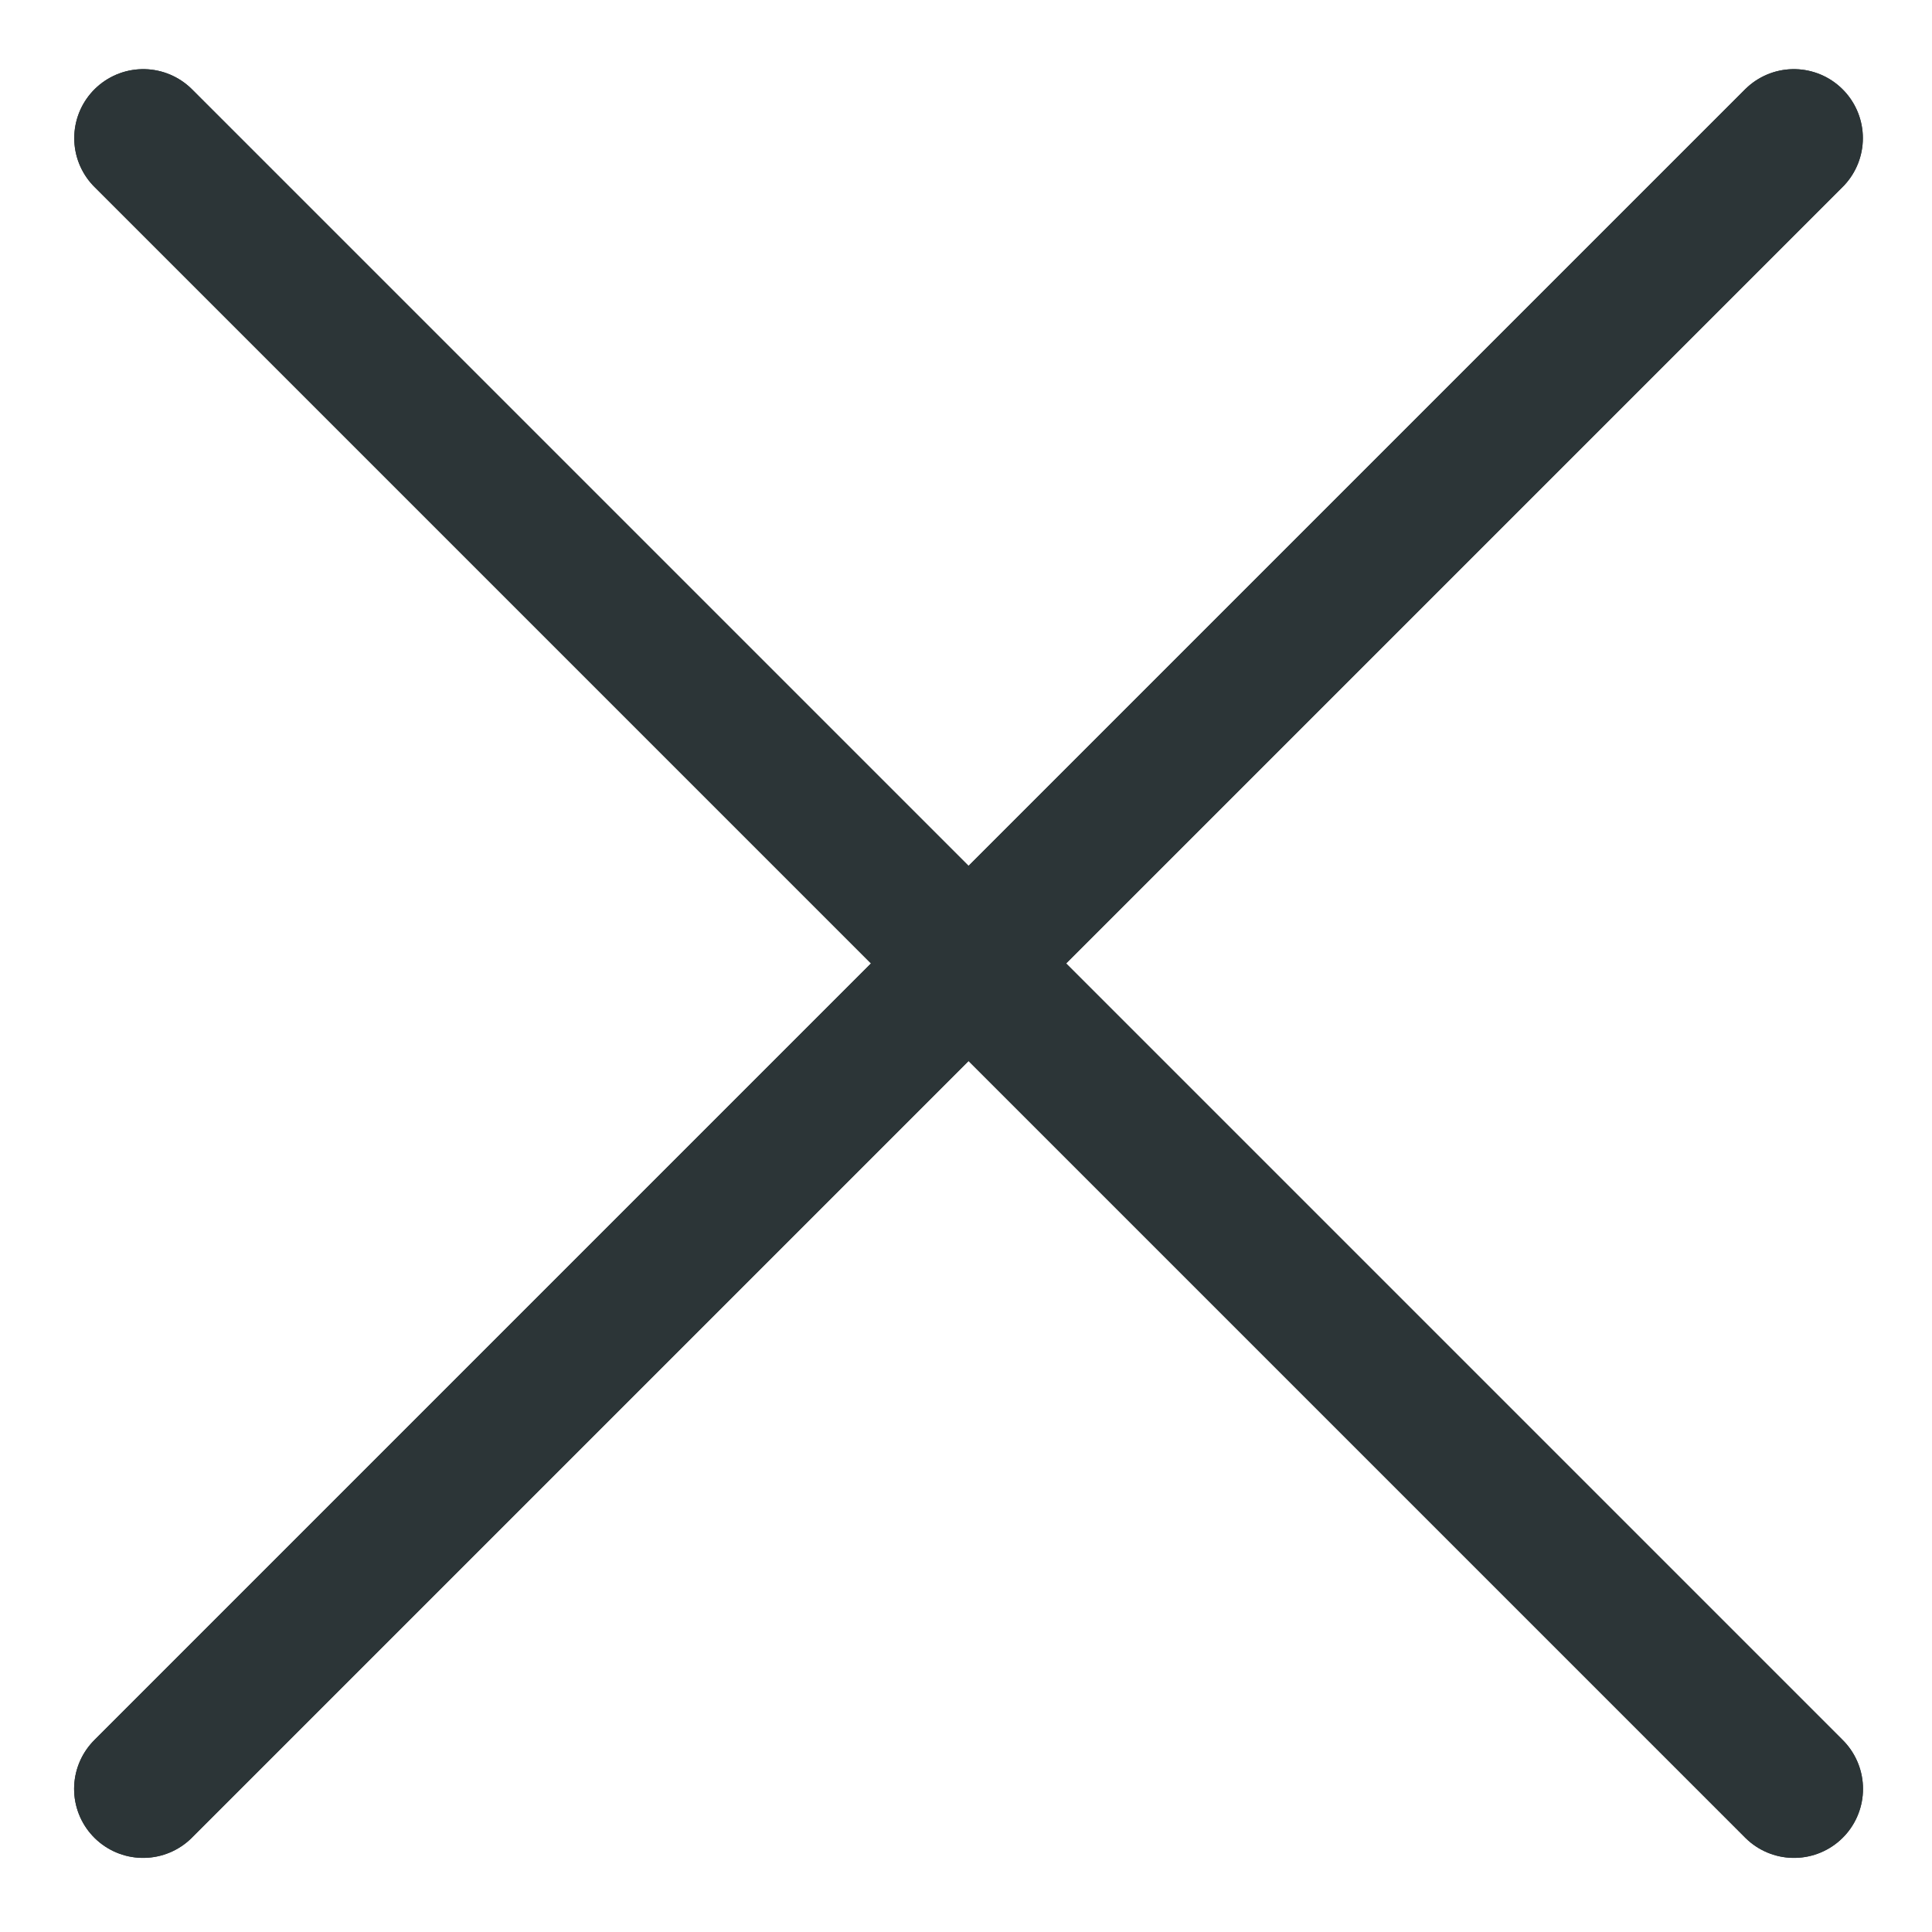 <svg width="14" height="14" viewBox="0 0 14 14" fill="none" xmlns="http://www.w3.org/2000/svg">
<path d="M1.037 12.963L12.999 1.001" stroke="#2C3537" stroke-linecap="round" stroke-linejoin="round"/>
<path d="M1.037 12.963L12.999 1.001" stroke="#2C3537" stroke-linecap="round" stroke-linejoin="round"/>
<path d="M13 12.963L1.038 1.001" stroke="#2C3537" stroke-linecap="round" stroke-linejoin="round"/>
<path d="M13 12.963L1.038 1.001" stroke="#2C3537" stroke-linecap="round" stroke-linejoin="round"/>
</svg>
